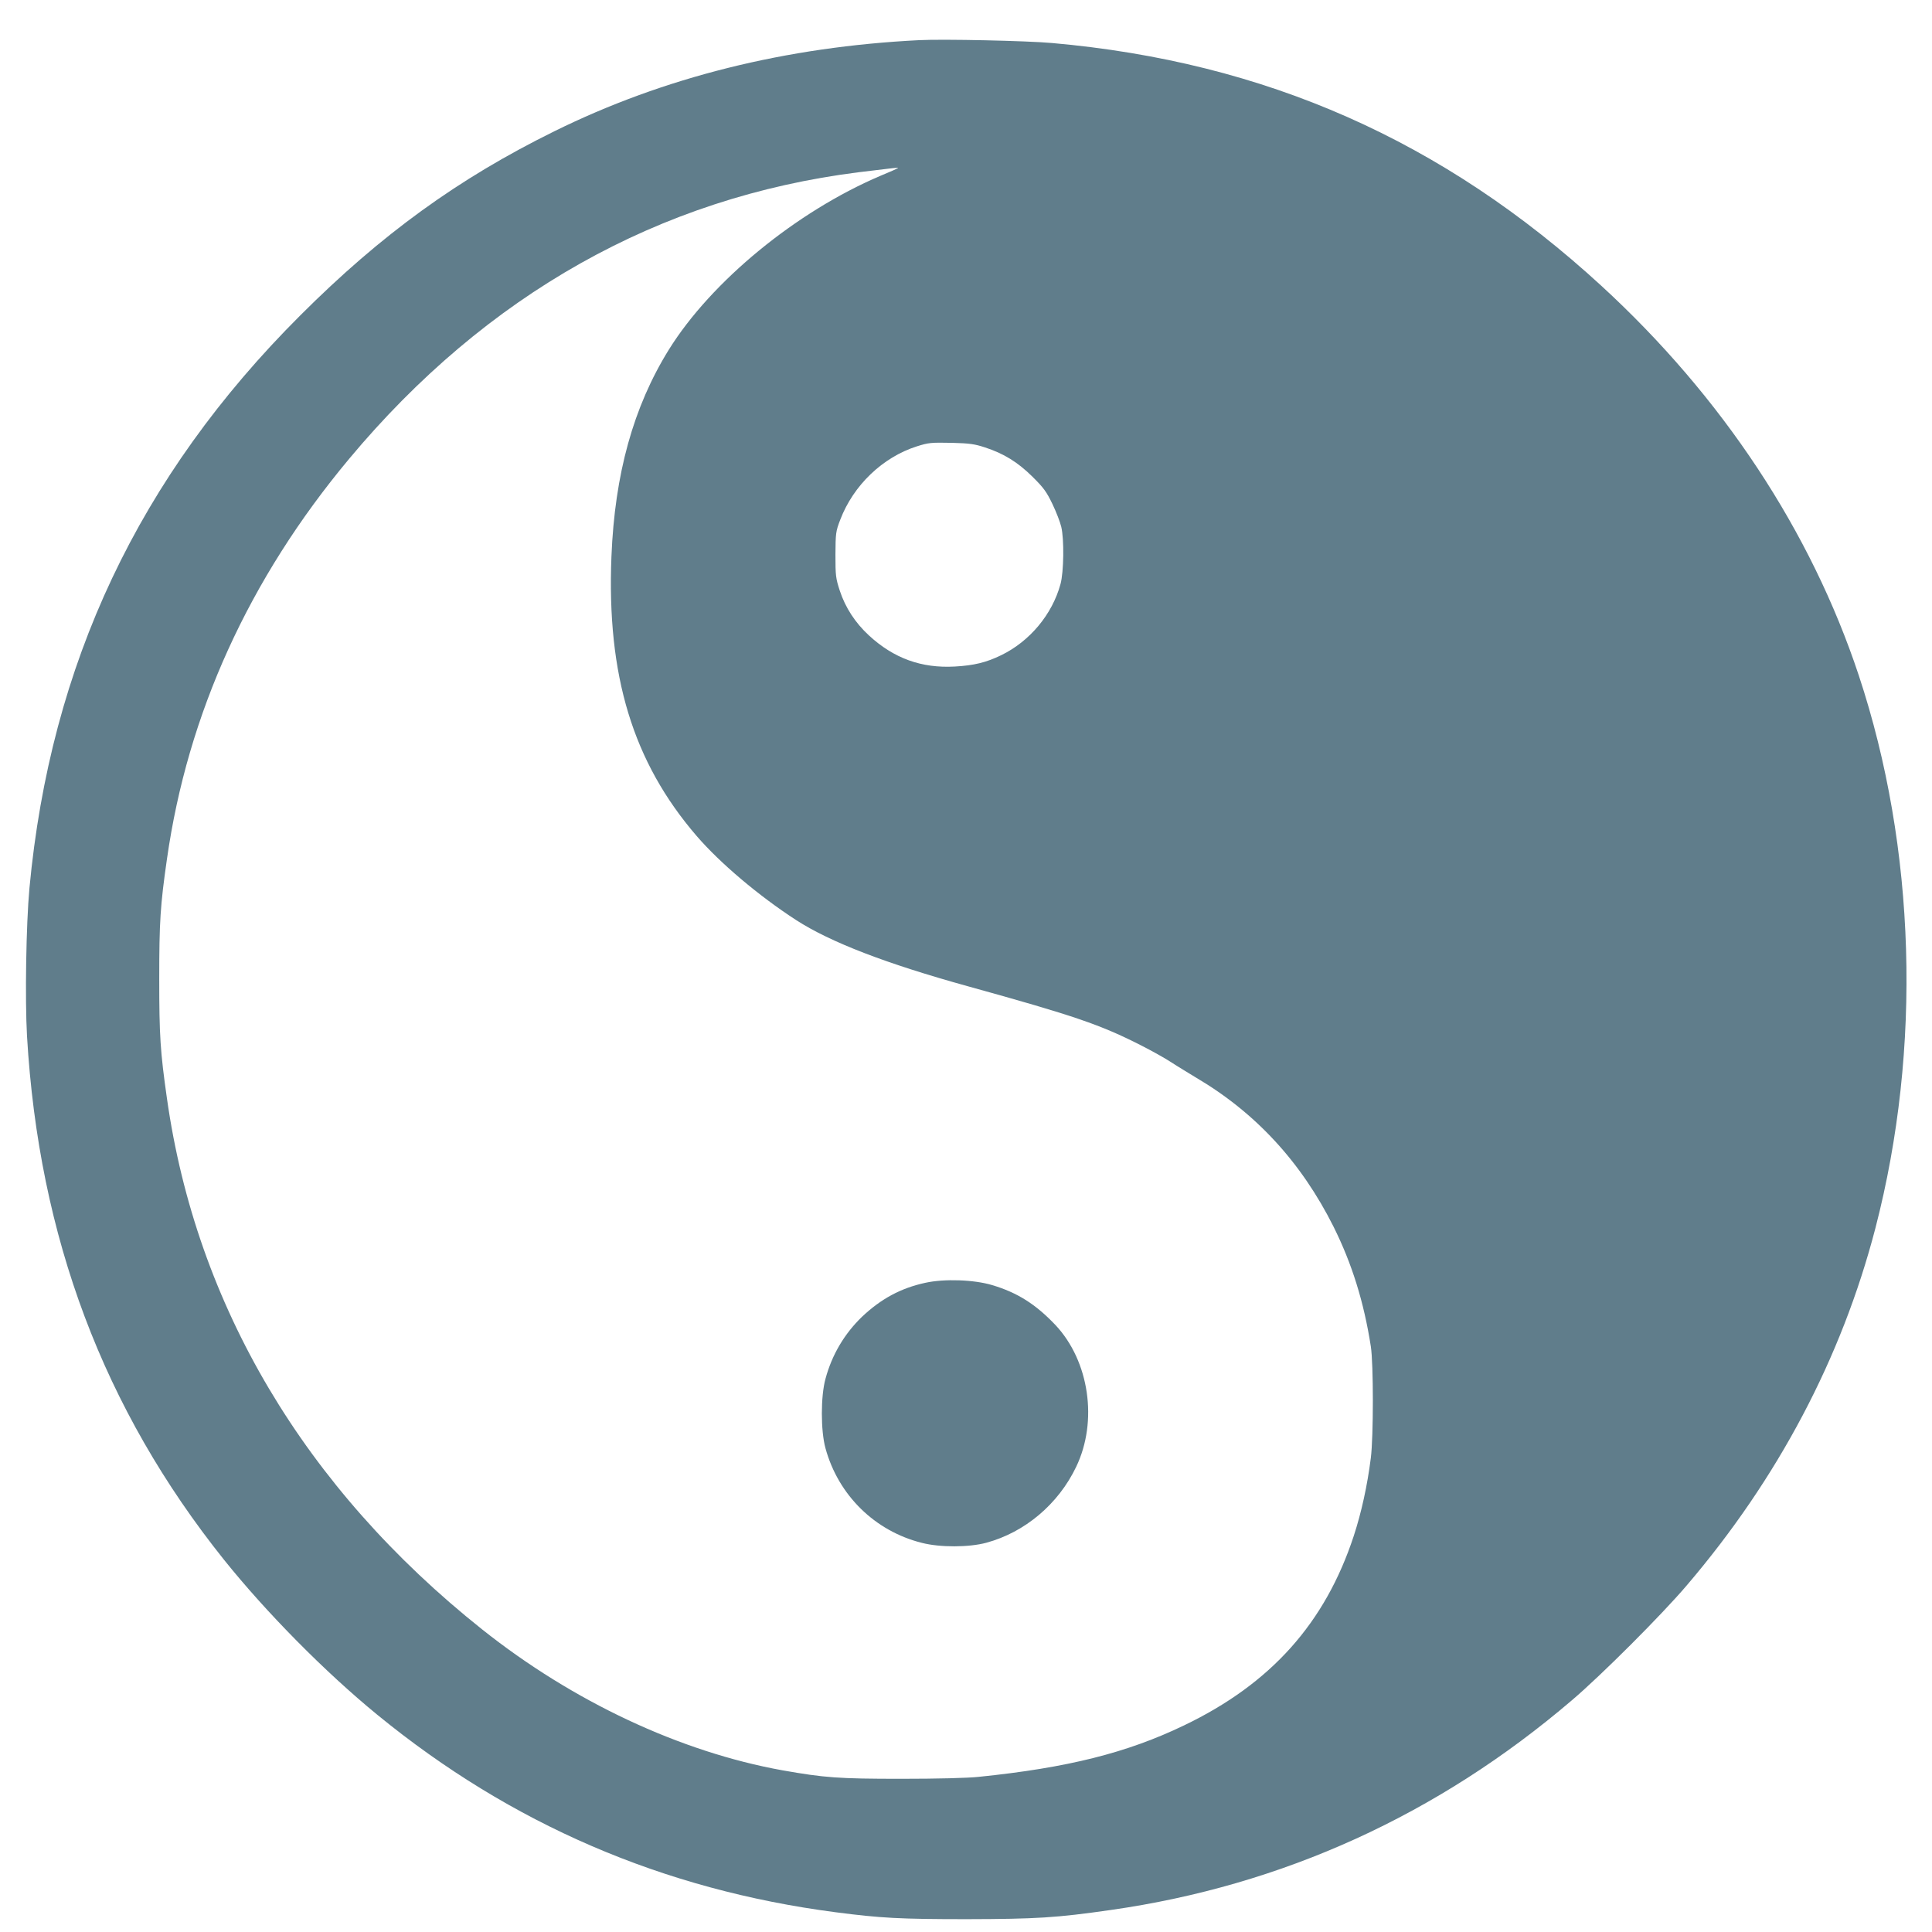 <?xml version="1.0" standalone="no"?>
<!DOCTYPE svg PUBLIC "-//W3C//DTD SVG 20010904//EN"
 "http://www.w3.org/TR/2001/REC-SVG-20010904/DTD/svg10.dtd">
<svg version="1.0" xmlns="http://www.w3.org/2000/svg"
 width="1280pt" height="1280pt" viewBox="0 0 1280 1280"
 preserveAspectRatio="xMidYMid meet">
<g transform="translate(0,1280) scale(0.1,-0.1)"
fill="#607d8b" stroke="none">
<path d="M6090 12534 c-883 -44 -1693 -246 -2418 -604 -635 -313 -1146 -683
-1683 -1220 -1069 -1067 -1655 -2308 -1794 -3795 -22 -238 -30 -735 -16 -980
78 -1331 506 -2470 1306 -3470 280 -349 669 -743 1015 -1026 886 -725 1894
-1159 3035 -1308 299 -39 429 -46 870 -46 460 1 593 9 955 61 1137 162 2166
630 3055 1390 193 164 595 566 759 759 605 708 1027 1507 1251 2368 309 1191
269 2518 -110 3662 -317 956 -904 1845 -1705 2581 -1050 964 -2228 1484 -3640
1609 -167 15 -721 27 -880 19z m-141 -848 c-2 -2 -53 -25 -114 -50 -560 -238
-1123 -701 -1404 -1153 -235 -379 -358 -823 -380 -1369 -32 -790 142 -1362
564 -1852 156 -181 413 -398 660 -558 228 -147 595 -288 1140 -439 704 -195
876 -254 1145 -391 69 -35 159 -85 200 -112 41 -27 116 -72 165 -102 395 -233
696 -560 910 -987 122 -245 201 -498 247 -793 18 -114 18 -599 0 -740 -23
-182 -62 -360 -113 -516 -190 -578 -549 -979 -1124 -1255 -378 -182 -772 -281
-1360 -341 -73 -8 -274 -13 -515 -13 -415 0 -507 7 -785 56 -678 122 -1390
456 -1991 934 -1176 936 -1894 2146 -2088 3518 -44 309 -51 415 -51 792 0 377
7 487 51 793 137 964 544 1858 1207 2652 909 1089 2055 1733 3377 1899 91 11
181 22 200 24 19 2 41 5 49 5 8 1 12 0 10 -2z m576 -1850 c126 -41 218 -98
316 -195 74 -73 93 -100 132 -181 25 -52 51 -120 58 -150 20 -82 17 -300 -5
-380 -55 -201 -203 -378 -391 -470 -100 -49 -182 -69 -310 -76 -220 -12 -403
54 -568 206 -91 84 -156 184 -193 296 -27 83 -29 100 -29 239 1 143 2 154 32
232 87 228 281 414 508 486 77 24 90 26 235 23 114 -3 148 -8 215 -30z"/>
<path d="M6130 4301 c-162 -35 -293 -106 -419 -225 -116 -112 -199 -251 -242
-411 -32 -115 -32 -345 0 -460 85 -311 327 -549 639 -627 121 -31 313 -30 427
1 255 69 477 256 595 503 145 302 87 700 -137 939 -131 138 -252 215 -420 265
-120 36 -317 43 -443 15z"/>
</g>
</svg>
